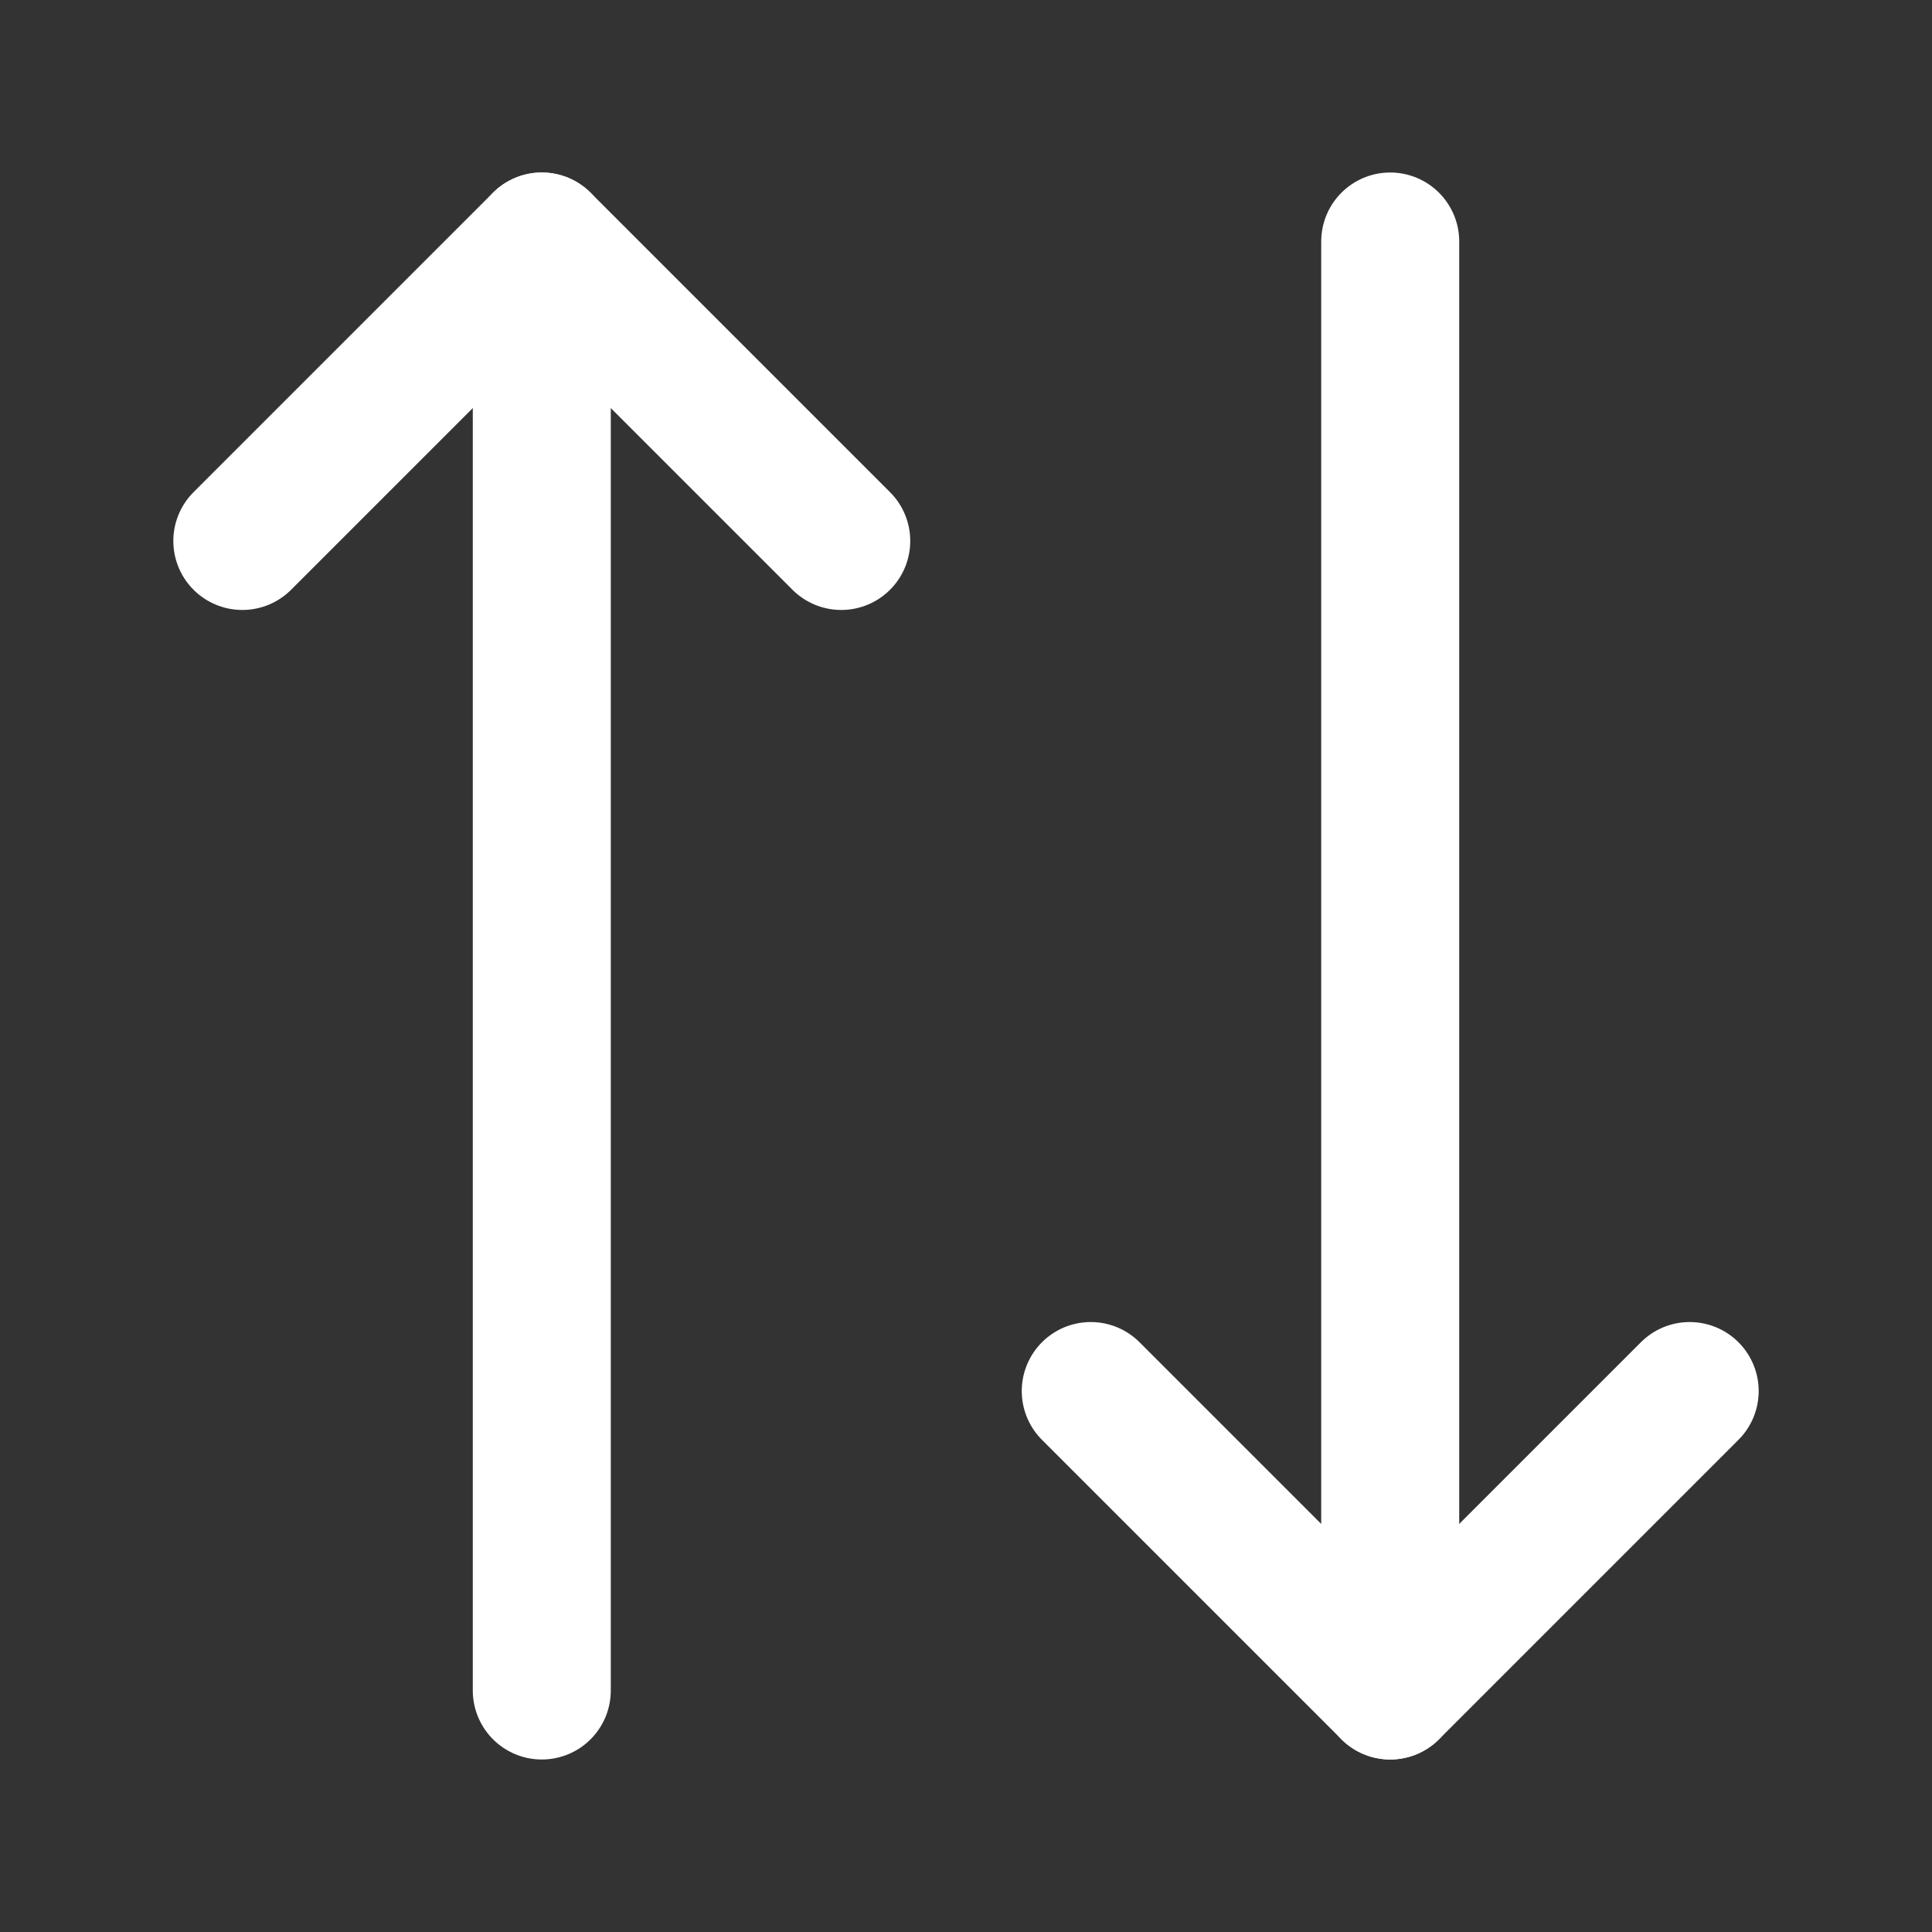 <svg width="14" height="14" viewBox="0 0 14 14" fill="none" xmlns="http://www.w3.org/2000/svg">
<rect x="0" y="0" width="14" height="14" fill="#333333" stroke="none"/>
<path d="M6.096 3.92L3.926 1.75L1.756 3.92" stroke="white" stroke-linecap="round" stroke-linejoin="round"/>
<path d="M3.926 12.25V1.75" stroke="white" stroke-linecap="round" stroke-linejoin="round"/>
<path d="M7.904 10.08L10.074 12.25L12.244 10.08" stroke="white" stroke-linecap="round" stroke-linejoin="round"/>
<path d="M10.074 1.75V12.25" stroke="white" stroke-linecap="round" stroke-linejoin="round"/>
</svg>
